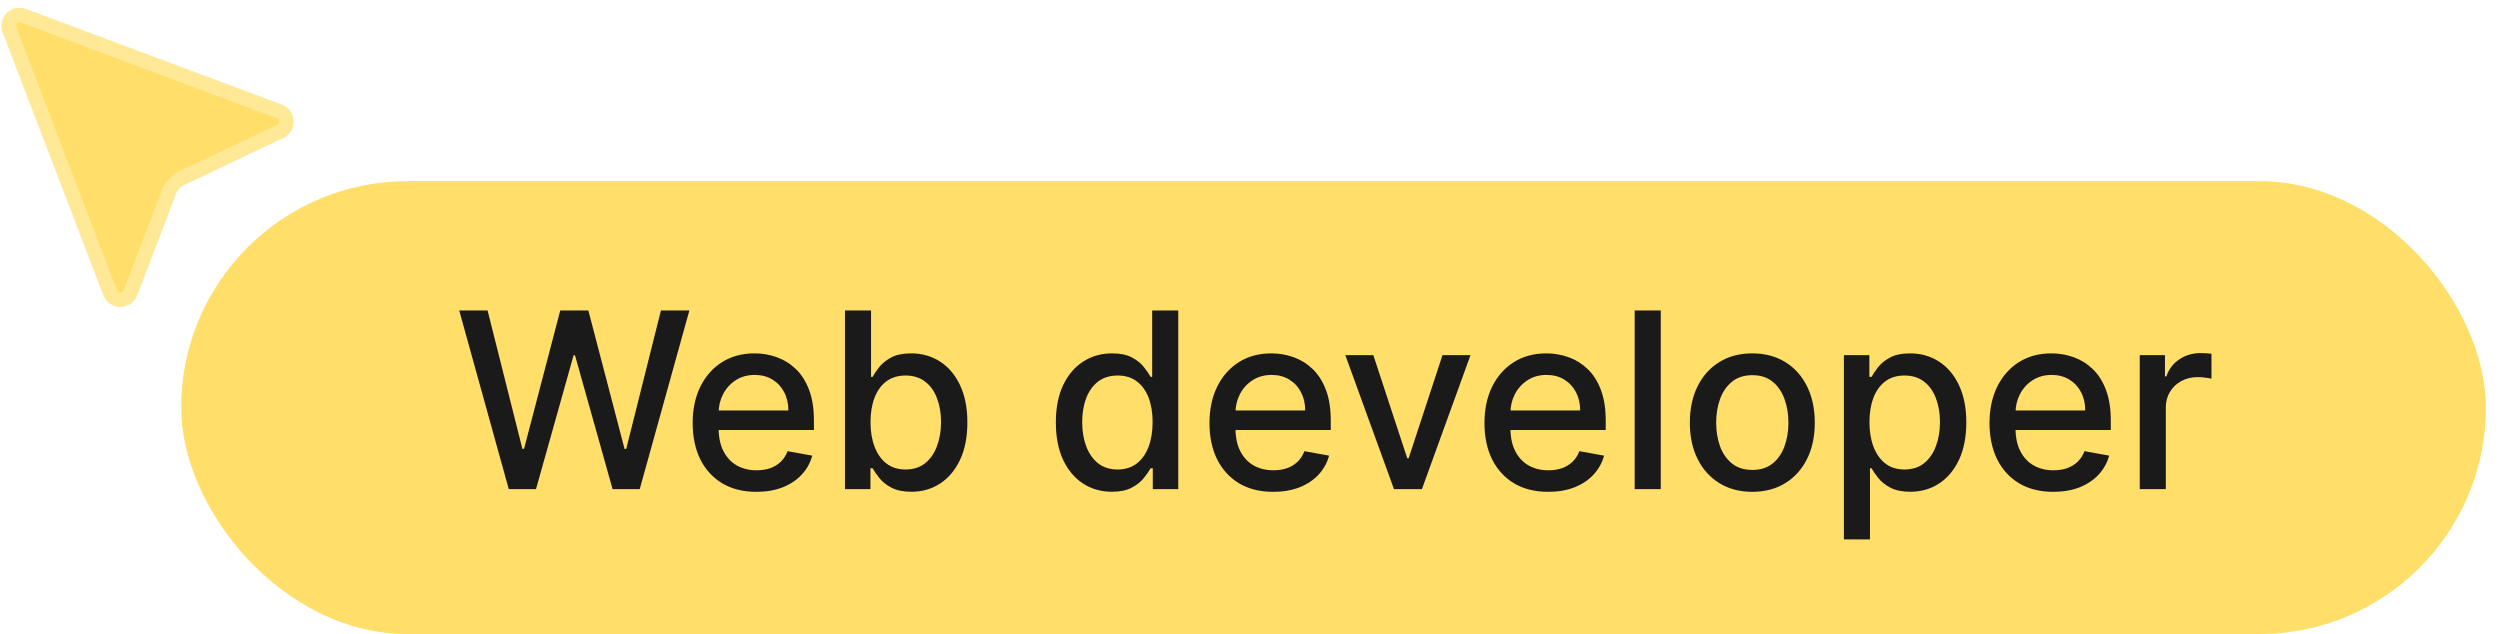 <svg width="138" height="35" viewBox="0 0 138 35" fill="none" xmlns="http://www.w3.org/2000/svg">
<g filter="url(#filter0_i_62_87)">
<rect x="10" y="10" width="127.22" height="25" rx="12.5" fill="#FFDE6A"/>
<path d="M28.084 27L25.348 17.136H26.914L28.835 24.775H28.927L30.926 17.136H32.477L34.475 24.78H34.567L36.484 17.136H38.054L35.313 27H33.815L31.74 19.612H31.663L29.587 27H28.084ZM41.755 27.149C41.026 27.149 40.398 26.994 39.872 26.682C39.348 26.367 38.944 25.926 38.658 25.358C38.376 24.786 38.234 24.117 38.234 23.349C38.234 22.591 38.376 21.924 38.658 21.346C38.944 20.768 39.342 20.317 39.852 19.992C40.366 19.668 40.967 19.506 41.654 19.506C42.071 19.506 42.476 19.575 42.867 19.713C43.259 19.851 43.611 20.068 43.922 20.363C44.234 20.659 44.479 21.042 44.659 21.514C44.839 21.983 44.929 22.553 44.929 23.224V23.735H39.048V22.656H43.518C43.518 22.277 43.441 21.941 43.286 21.649C43.132 21.354 42.916 21.121 42.636 20.951C42.36 20.781 42.036 20.696 41.663 20.696C41.259 20.696 40.906 20.795 40.604 20.994C40.305 21.19 40.074 21.447 39.91 21.765C39.75 22.079 39.669 22.421 39.669 22.791V23.634C39.669 24.128 39.756 24.549 39.93 24.895C40.106 25.242 40.352 25.507 40.666 25.69C40.981 25.87 41.349 25.96 41.769 25.96C42.042 25.96 42.291 25.921 42.516 25.844C42.741 25.764 42.935 25.645 43.099 25.488C43.262 25.33 43.388 25.136 43.474 24.905L44.837 25.151C44.728 25.552 44.532 25.904 44.25 26.205C43.97 26.504 43.619 26.737 43.195 26.904C42.774 27.067 42.294 27.149 41.755 27.149ZM46.642 27V17.136H48.082V20.802H48.169C48.252 20.647 48.373 20.469 48.53 20.267C48.688 20.065 48.906 19.888 49.185 19.737C49.465 19.583 49.834 19.506 50.293 19.506C50.89 19.506 51.423 19.657 51.892 19.959C52.361 20.261 52.728 20.696 52.995 21.264C53.264 21.832 53.399 22.516 53.399 23.316C53.399 24.115 53.266 24.801 53 25.372C52.733 25.94 52.367 26.379 51.901 26.687C51.436 26.992 50.905 27.145 50.307 27.145C49.858 27.145 49.49 27.069 49.204 26.918C48.922 26.767 48.7 26.591 48.54 26.388C48.379 26.186 48.256 26.006 48.169 25.849H48.048V27H46.642ZM48.053 23.301C48.053 23.821 48.129 24.277 48.28 24.669C48.431 25.061 48.649 25.367 48.935 25.589C49.221 25.807 49.571 25.916 49.985 25.916C50.415 25.916 50.775 25.802 51.063 25.574C51.352 25.343 51.571 25.03 51.718 24.635C51.869 24.24 51.945 23.796 51.945 23.301C51.945 22.813 51.871 22.375 51.723 21.986C51.579 21.598 51.361 21.291 51.068 21.066C50.779 20.842 50.418 20.729 49.985 20.729C49.567 20.729 49.214 20.837 48.925 21.052C48.639 21.267 48.423 21.567 48.275 21.953C48.127 22.338 48.053 22.787 48.053 23.301ZM61.375 27.145C60.778 27.145 60.245 26.992 59.776 26.687C59.31 26.379 58.944 25.94 58.678 25.372C58.415 24.801 58.283 24.115 58.283 23.316C58.283 22.516 58.416 21.832 58.683 21.264C58.953 20.696 59.322 20.261 59.791 19.959C60.259 19.657 60.791 19.506 61.385 19.506C61.844 19.506 62.213 19.583 62.492 19.737C62.775 19.888 62.993 20.065 63.147 20.267C63.305 20.469 63.427 20.647 63.513 20.802H63.6V17.136H65.04V27H63.634V25.849H63.513C63.427 26.006 63.301 26.186 63.138 26.388C62.977 26.591 62.756 26.767 62.473 26.918C62.191 27.069 61.825 27.145 61.375 27.145ZM61.693 25.916C62.107 25.916 62.457 25.807 62.743 25.589C63.032 25.367 63.25 25.061 63.398 24.669C63.549 24.277 63.624 23.821 63.624 23.301C63.624 22.787 63.55 22.338 63.403 21.953C63.255 21.567 63.038 21.267 62.752 21.052C62.467 20.837 62.114 20.729 61.693 20.729C61.259 20.729 60.898 20.842 60.609 21.066C60.32 21.291 60.102 21.598 59.954 21.986C59.81 22.375 59.737 22.813 59.737 23.301C59.737 23.796 59.811 24.24 59.959 24.635C60.107 25.03 60.325 25.343 60.614 25.574C60.906 25.802 61.266 25.916 61.693 25.916ZM70.284 27.149C69.555 27.149 68.927 26.994 68.401 26.682C67.877 26.367 67.473 25.926 67.187 25.358C66.904 24.786 66.763 24.117 66.763 23.349C66.763 22.591 66.904 21.924 67.187 21.346C67.473 20.768 67.871 20.317 68.381 19.992C68.895 19.668 69.496 19.506 70.183 19.506C70.6 19.506 71.005 19.575 71.396 19.713C71.788 19.851 72.14 20.068 72.451 20.363C72.763 20.659 73.008 21.042 73.188 21.514C73.368 21.983 73.458 22.553 73.458 23.224V23.735H67.577V22.656H72.047C72.047 22.277 71.969 21.941 71.815 21.649C71.661 21.354 71.445 21.121 71.165 20.951C70.889 20.781 70.565 20.696 70.192 20.696C69.788 20.696 69.435 20.795 69.133 20.994C68.834 21.19 68.603 21.447 68.439 21.765C68.279 22.079 68.198 22.421 68.198 22.791V23.634C68.198 24.128 68.285 24.549 68.459 24.895C68.635 25.242 68.881 25.507 69.195 25.69C69.51 25.87 69.878 25.96 70.298 25.96C70.571 25.96 70.82 25.921 71.045 25.844C71.27 25.764 71.464 25.645 71.628 25.488C71.791 25.33 71.917 25.136 72.003 24.905L73.366 25.151C73.257 25.552 73.061 25.904 72.779 26.205C72.499 26.504 72.148 26.737 71.724 26.904C71.303 27.067 70.823 27.149 70.284 27.149ZM81.172 19.602L78.49 27H76.948L74.261 19.602H75.807L77.68 25.295H77.757L79.626 19.602H81.172ZM85.462 27.149C84.733 27.149 84.106 26.994 83.579 26.682C83.056 26.367 82.651 25.926 82.365 25.358C82.083 24.786 81.942 24.117 81.942 23.349C81.942 22.591 82.083 21.924 82.365 21.346C82.651 20.768 83.049 20.317 83.56 19.992C84.073 19.668 84.674 19.506 85.361 19.506C85.778 19.506 86.183 19.575 86.575 19.713C86.966 19.851 87.318 20.068 87.629 20.363C87.941 20.659 88.187 21.042 88.366 21.514C88.546 21.983 88.636 22.553 88.636 23.224V23.735H82.755V22.656H87.225C87.225 22.277 87.148 21.941 86.994 21.649C86.84 21.354 86.623 21.121 86.344 20.951C86.067 20.781 85.743 20.696 85.371 20.696C84.966 20.696 84.613 20.795 84.311 20.994C84.013 21.19 83.781 21.447 83.618 21.765C83.457 22.079 83.377 22.421 83.377 22.791V23.634C83.377 24.128 83.463 24.549 83.637 24.895C83.813 25.242 84.059 25.507 84.374 25.69C84.688 25.87 85.056 25.96 85.477 25.96C85.75 25.96 85.998 25.921 86.223 25.844C86.448 25.764 86.642 25.645 86.806 25.488C86.97 25.33 87.095 25.136 87.182 24.905L88.545 25.151C88.435 25.552 88.24 25.904 87.957 26.205C87.678 26.504 87.326 26.737 86.902 26.904C86.482 27.067 86.002 27.149 85.462 27.149ZM91.674 17.136V27H90.234V17.136H91.674ZM96.727 27.149C96.034 27.149 95.429 26.99 94.912 26.672C94.395 26.355 93.993 25.91 93.708 25.338C93.422 24.767 93.279 24.099 93.279 23.335C93.279 22.567 93.422 21.896 93.708 21.322C93.993 20.747 94.395 20.301 94.912 19.983C95.429 19.665 96.034 19.506 96.727 19.506C97.421 19.506 98.026 19.665 98.543 19.983C99.06 20.301 99.461 20.747 99.747 21.322C100.033 21.896 100.176 22.567 100.176 23.335C100.176 24.099 100.033 24.767 99.747 25.338C99.461 25.91 99.06 26.355 98.543 26.672C98.026 26.99 97.421 27.149 96.727 27.149ZM96.732 25.94C97.182 25.94 97.554 25.822 97.85 25.584C98.145 25.346 98.363 25.03 98.504 24.635C98.649 24.24 98.721 23.805 98.721 23.33C98.721 22.858 98.649 22.425 98.504 22.03C98.363 21.631 98.145 21.312 97.85 21.071C97.554 20.83 97.182 20.71 96.732 20.71C96.279 20.71 95.904 20.83 95.605 21.071C95.31 21.312 95.09 21.631 94.945 22.03C94.804 22.425 94.733 22.858 94.733 23.33C94.733 23.805 94.804 24.24 94.945 24.635C95.09 25.03 95.31 25.346 95.605 25.584C95.904 25.822 96.279 25.94 96.732 25.94ZM101.783 29.774V19.602H103.19V20.802H103.31C103.393 20.647 103.514 20.469 103.671 20.267C103.828 20.065 104.047 19.888 104.326 19.737C104.606 19.583 104.975 19.506 105.434 19.506C106.031 19.506 106.564 19.657 107.033 19.959C107.502 20.261 107.869 20.696 108.136 21.264C108.406 21.832 108.54 22.516 108.54 23.316C108.54 24.115 108.407 24.801 108.141 25.372C107.874 25.94 107.508 26.379 107.043 26.687C106.577 26.992 106.046 27.145 105.448 27.145C104.999 27.145 104.631 27.069 104.345 26.918C104.063 26.767 103.841 26.591 103.681 26.388C103.52 26.186 103.397 26.006 103.31 25.849H103.223V29.774H101.783ZM103.194 23.301C103.194 23.821 103.27 24.277 103.421 24.669C103.572 25.061 103.79 25.367 104.076 25.589C104.361 25.807 104.711 25.916 105.126 25.916C105.556 25.916 105.916 25.802 106.204 25.574C106.493 25.343 106.712 25.03 106.859 24.635C107.01 24.24 107.086 23.796 107.086 23.301C107.086 22.813 107.012 22.375 106.864 21.986C106.72 21.598 106.501 21.291 106.209 21.066C105.92 20.842 105.559 20.729 105.126 20.729C104.708 20.729 104.355 20.837 104.066 21.052C103.78 21.267 103.564 21.567 103.416 21.953C103.268 22.338 103.194 22.787 103.194 23.301ZM113.342 27.149C112.613 27.149 111.986 26.994 111.459 26.682C110.936 26.367 110.531 25.926 110.245 25.358C109.963 24.786 109.821 24.117 109.821 23.349C109.821 22.591 109.963 21.924 110.245 21.346C110.531 20.768 110.929 20.317 111.44 19.992C111.953 19.668 112.554 19.506 113.241 19.506C113.658 19.506 114.063 19.575 114.455 19.713C114.846 19.851 115.198 20.068 115.509 20.363C115.821 20.659 116.067 21.042 116.246 21.514C116.426 21.983 116.516 22.553 116.516 23.224V23.735H110.635V22.656H115.105C115.105 22.277 115.028 21.941 114.874 21.649C114.72 21.354 114.503 21.121 114.224 20.951C113.947 20.781 113.623 20.696 113.251 20.696C112.846 20.696 112.493 20.795 112.191 20.994C111.892 21.19 111.661 21.447 111.498 21.765C111.337 22.079 111.257 22.421 111.257 22.791V23.634C111.257 24.128 111.343 24.549 111.517 24.895C111.693 25.242 111.939 25.507 112.254 25.69C112.568 25.87 112.936 25.96 113.357 25.96C113.63 25.96 113.878 25.921 114.103 25.844C114.328 25.764 114.522 25.645 114.686 25.488C114.85 25.33 114.975 25.136 115.062 24.905L116.425 25.151C116.315 25.552 116.12 25.904 115.837 26.205C115.558 26.504 115.206 26.737 114.782 26.904C114.362 27.067 113.882 27.149 113.342 27.149ZM118.114 27V19.602H119.506V20.777H119.583C119.718 20.379 119.955 20.066 120.296 19.838C120.639 19.607 121.028 19.491 121.461 19.491C121.551 19.491 121.657 19.495 121.779 19.501C121.904 19.508 122.002 19.516 122.073 19.525V20.903C122.015 20.887 121.912 20.869 121.765 20.85C121.617 20.827 121.469 20.816 121.321 20.816C120.981 20.816 120.678 20.888 120.411 21.033C120.148 21.174 119.939 21.371 119.785 21.625C119.631 21.875 119.554 22.161 119.554 22.482V27H118.114Z" fill="#1B1A1A"/>
</g>
<g clip-path="url(#clip0_62_87)">
<path d="M5.707 16.296L0.151 1.791C-0.157 0.987 0.628 0.195 1.435 0.497L15.553 5.777C16.381 6.087 16.43 7.24 15.631 7.618L10.204 10.186C9.971 10.296 9.79 10.492 9.698 10.733L7.575 16.295C7.248 17.153 6.035 17.153 5.707 16.296Z" fill="#FFDE6A"/>
<path d="M6.08 16.153L0.524 1.648C0.34 1.165 0.811 0.69 1.295 0.871L15.413 6.152C15.91 6.338 15.939 7.029 15.46 7.256L10.033 9.824C9.707 9.979 9.453 10.253 9.324 10.591L7.201 16.153C7.005 16.667 6.277 16.668 6.08 16.153Z" stroke="white" stroke-opacity="0.3" stroke-width="0.8" stroke-linecap="square"/>
</g>
<defs>
<filter id="filter0_i_62_87" x="10" y="10" width="127.22" height="25" filterUnits="userSpaceOnUse" color-interpolation-filters="sRGB">
<feFlood flood-opacity="0" result="BackgroundImageFix"/>
<feBlend mode="normal" in="SourceGraphic" in2="BackgroundImageFix" result="shape"/>
<feColorMatrix in="SourceAlpha" type="matrix" values="0 0 0 0 0 0 0 0 0 0 0 0 0 0 0 0 0 0 127 0" result="hardAlpha"/>
<feMorphology radius="1" operator="erode" in="SourceAlpha" result="effect1_innerShadow_62_87"/>
<feOffset/>
<feComposite in2="hardAlpha" operator="arithmetic" k2="-1" k3="1"/>
<feColorMatrix type="matrix" values="0 0 0 0 1 0 0 0 0 0.922 0 0 0 0 0.643 0 0 0 1 0"/>
<feBlend mode="normal" in2="shape" result="effect1_innerShadow_62_87"/>
</filter>
<clipPath id="clip0_62_87">
<rect width="17" height="17" fill="white"/>
</clipPath>
</defs>
</svg>
